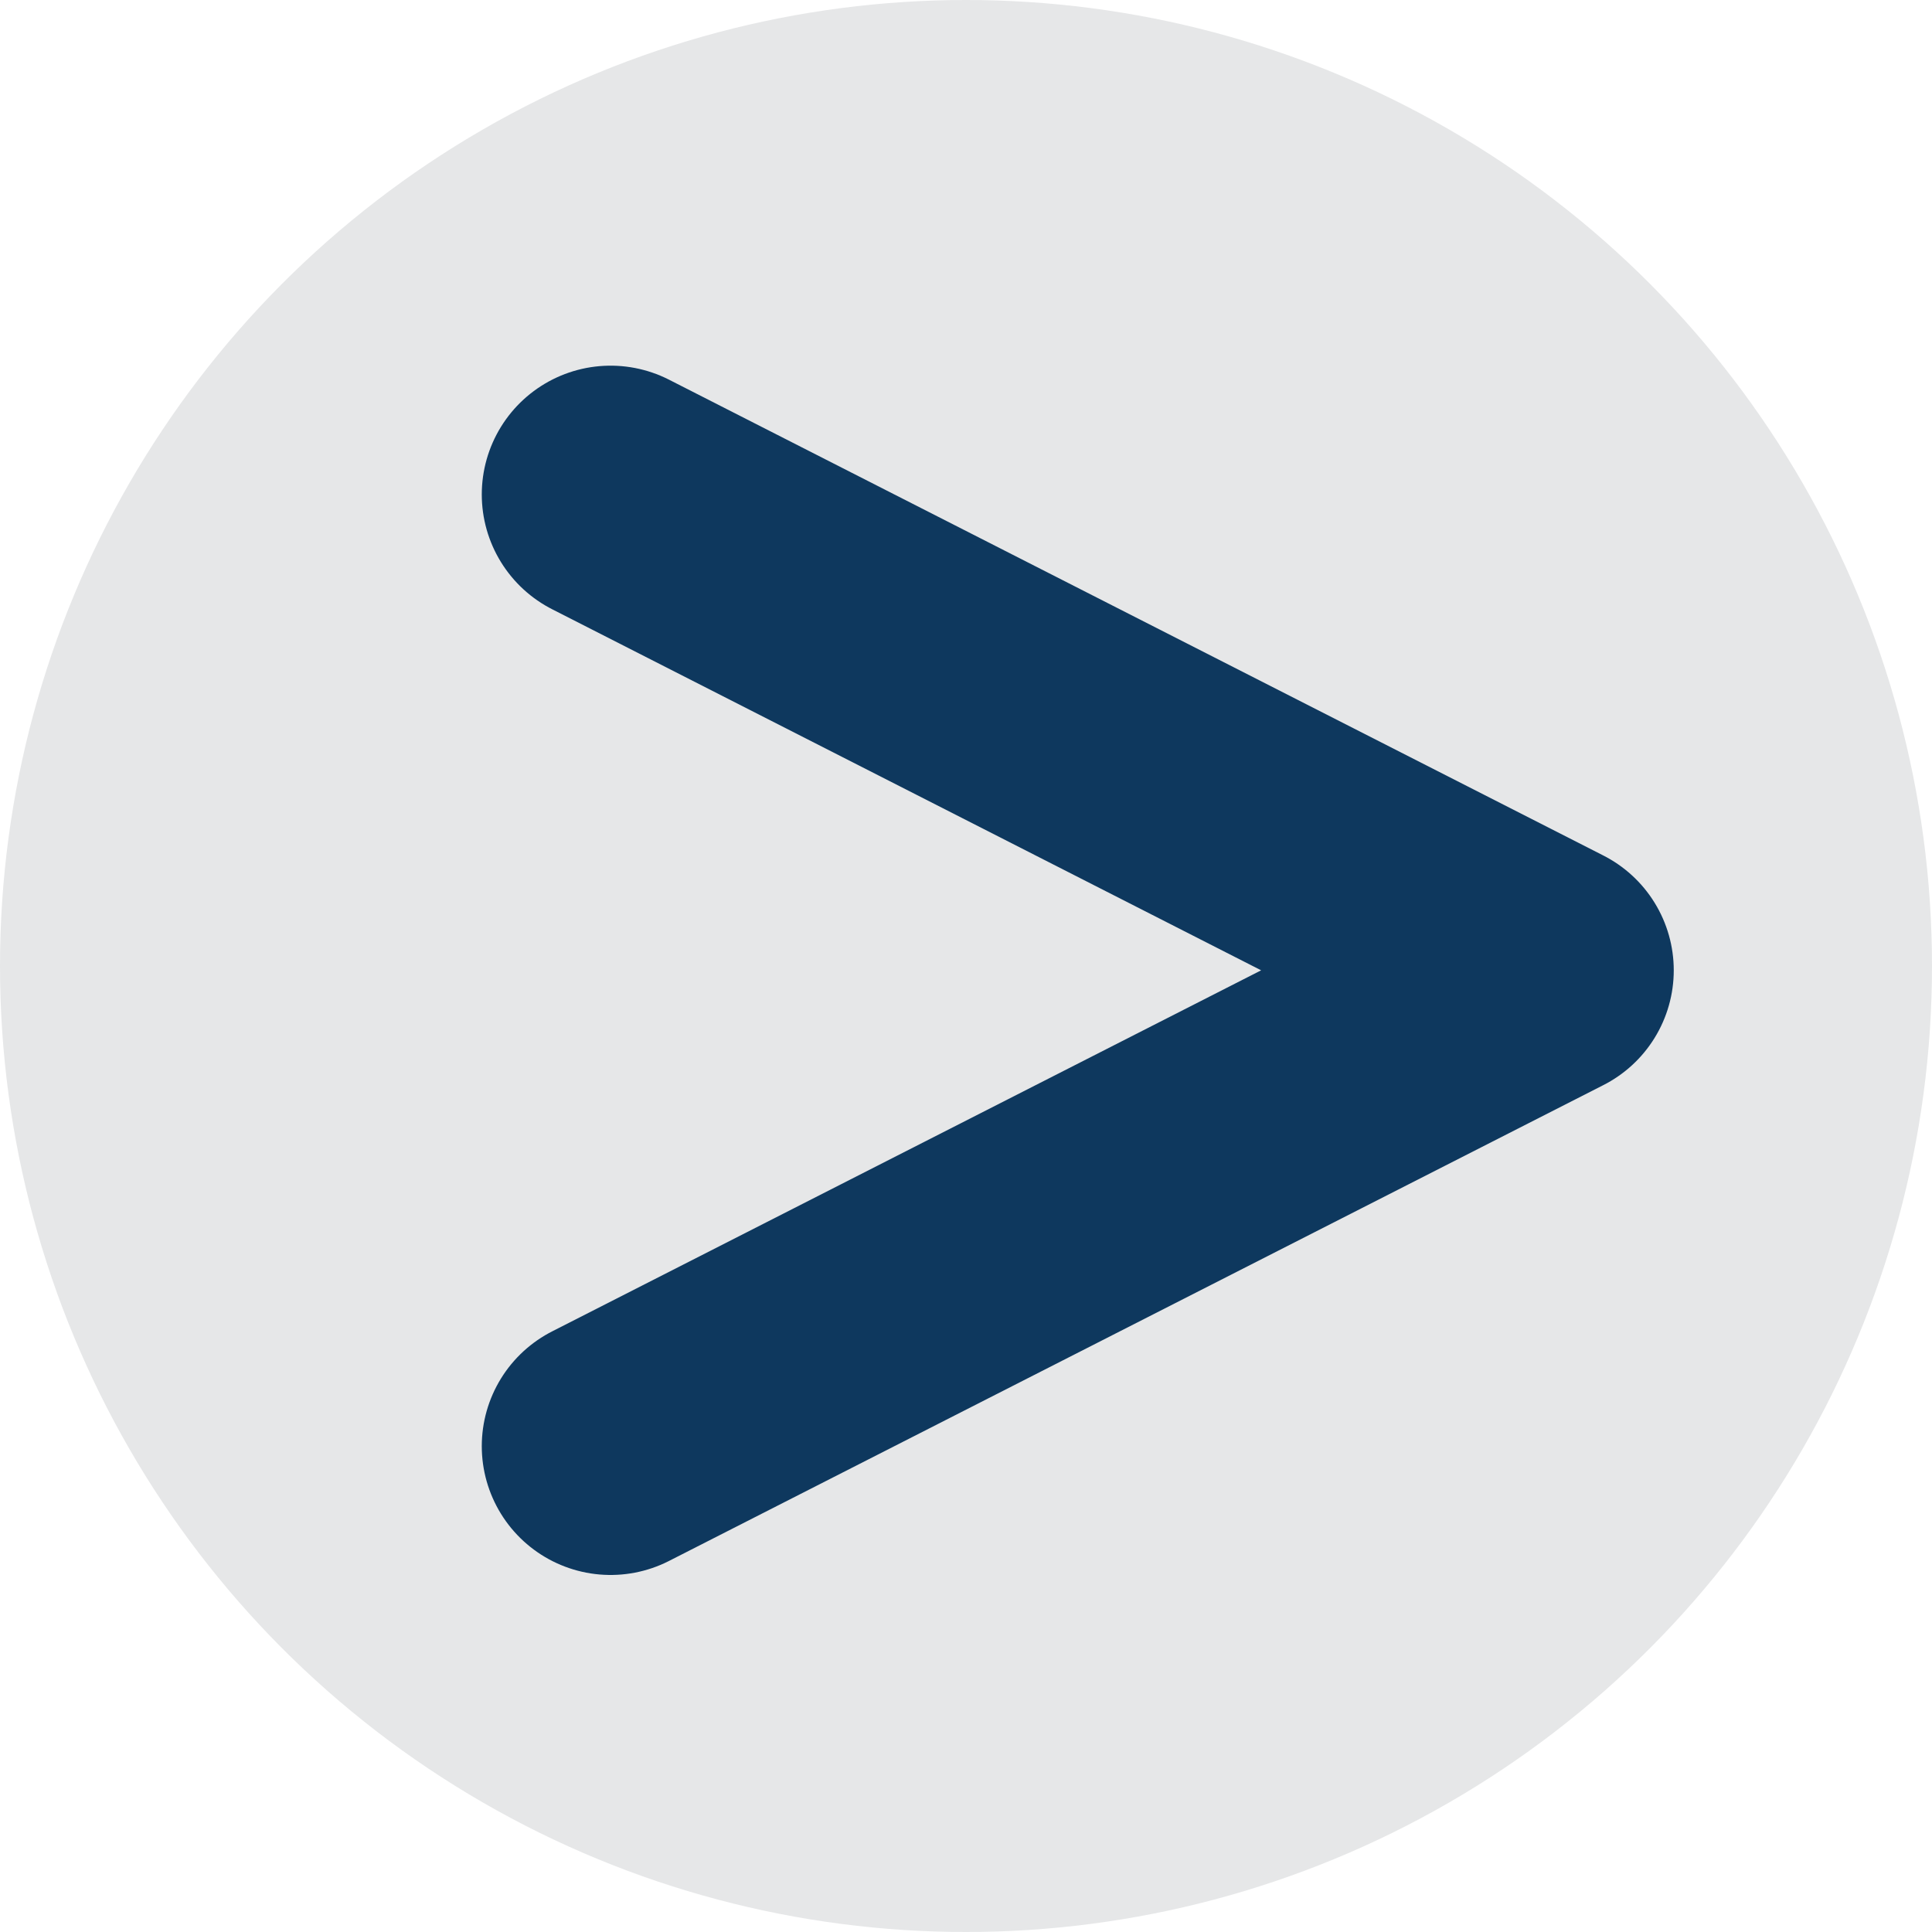 <svg xmlns="http://www.w3.org/2000/svg" width="300" height="300" viewBox="0 0 300 300"><defs><style>.a{fill:#e6e7e8;}.b{fill:none;stroke:#0e385e;stroke-linecap:round;stroke-linejoin:round;stroke-width:40px;}</style></defs><title>JC-TriToon-Marine-Link-Icon-Reverse</title><circle class="a" cx="150" cy="150" r="150"/><polyline class="b" points="94.81 224.56 239.9 150.67 94.81 76.78"/></svg>